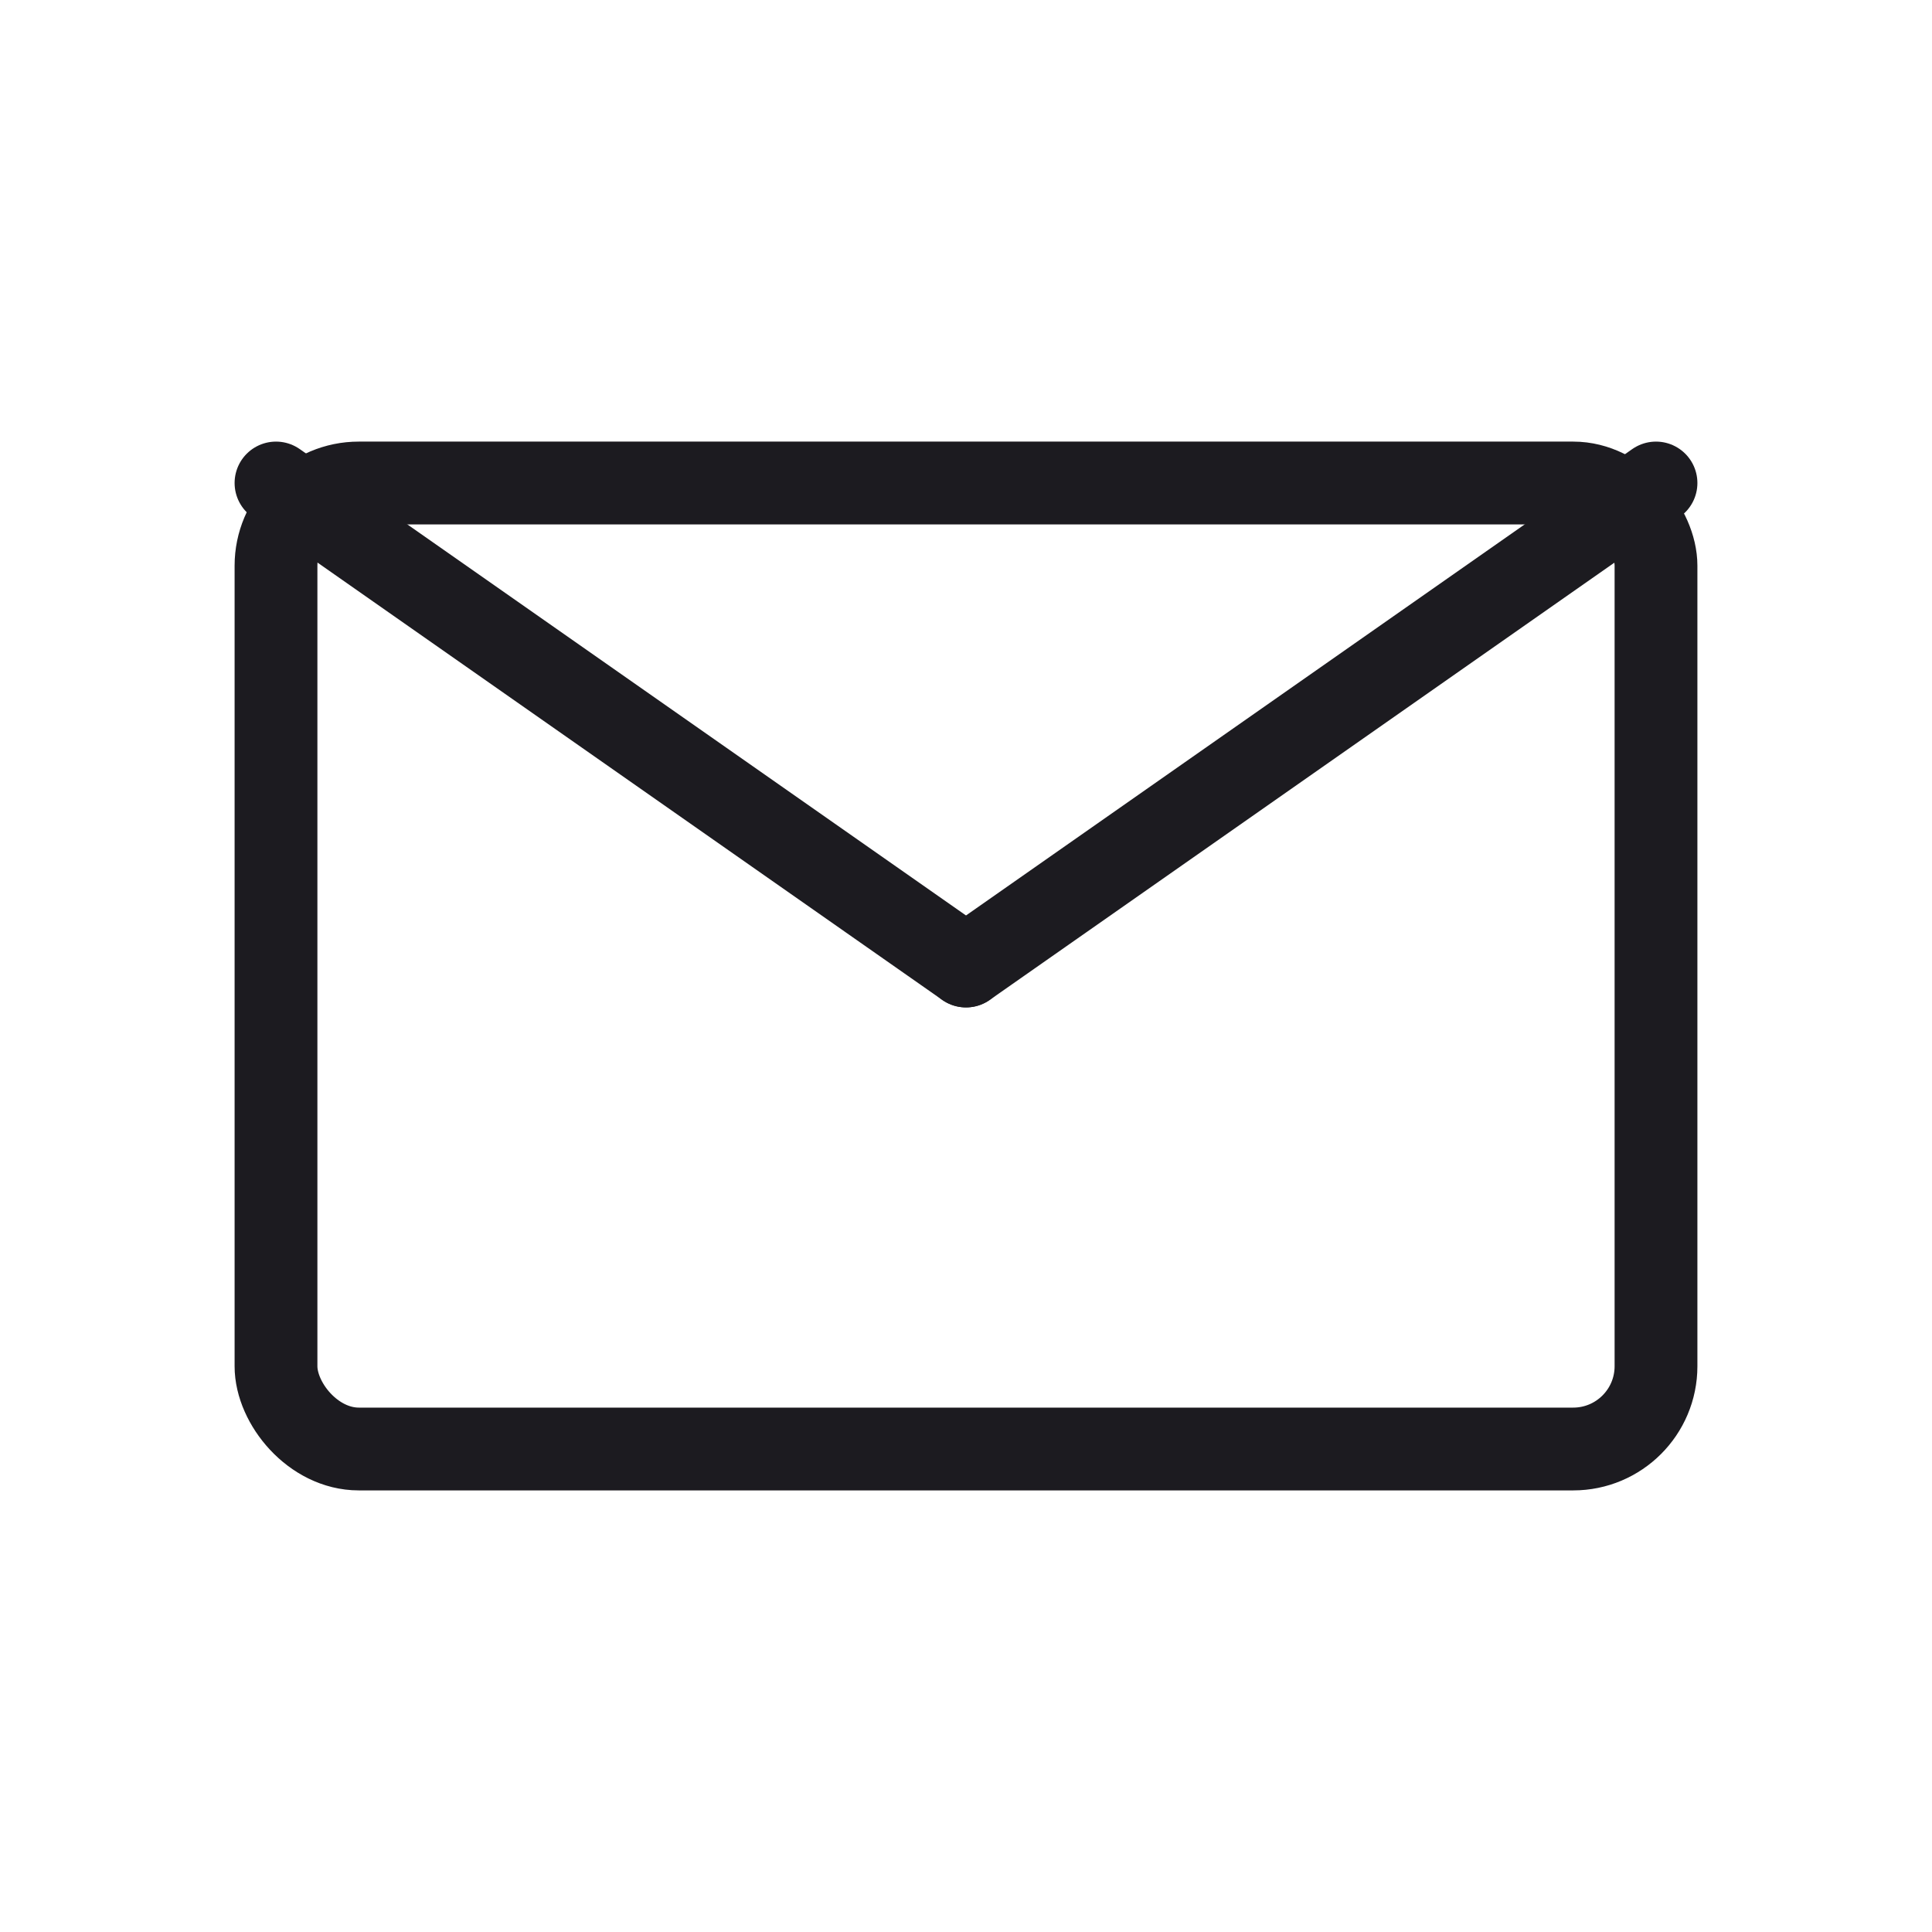 <svg width="140" height="140" viewBox="0 0 140 140" fill="none" xmlns="http://www.w3.org/2000/svg">
  <!-- Envelope body -->
  <rect x="20" y="35" width="100" height="70" rx="6" stroke="#1C1B20" stroke-width="6" fill="none"/>
  
  <!-- Envelope flap - left side -->
  <path d="M 20 35 L 70 70" stroke="#1C1B20" stroke-width="6" stroke-linecap="round" stroke-linejoin="round" fill="none"/>
  
  <!-- Envelope flap - right side -->
  <path d="M 120 35 L 70 70" stroke="#1C1B20" stroke-width="6" stroke-linecap="round" stroke-linejoin="round" fill="none"/>
</svg>
